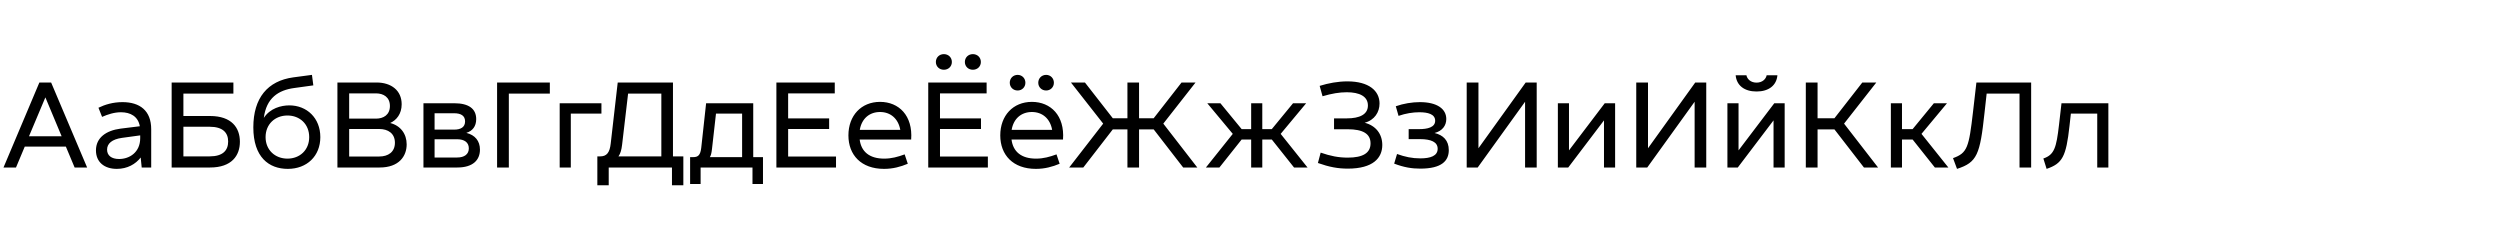 <?xml version="1.0" encoding="UTF-8"?> <svg xmlns="http://www.w3.org/2000/svg" width="2000" height="200" viewBox="0 0 2000 200" fill="none"><g clip-path="url(#clip0_1131_32)"><path d="M2.8 134L31.5 66H40.9L69.7 134H59.7L52.7 117.3H19.8L12.8 134H2.8ZM23.2 109H49.3L36.3 77.9L23.2 109ZM113.363 134L112.563 126C108.463 131.3 101.863 135.1 93.463 135.1C83.363 135.1 76.763 129.6 76.763 120.3C76.763 110.1 84.963 104.4 96.463 102.9L111.863 101C110.463 93.1 104.363 89.8 96.763 89.8C91.363 89.8 86.263 91.5 81.663 93.5L78.763 86.2C83.863 83.7 90.363 81.7 97.963 81.7C111.763 81.7 120.963 88.4 120.963 103.4V134H113.363ZM85.663 119.7C85.663 124.4 89.163 127.2 95.263 127.2C103.563 127.2 112.163 121.9 112.163 110.5V108.3L97.563 110.3C89.663 111.4 85.663 114.8 85.663 119.7ZM137.318 134V66H186.718V74.9H146.718V92.8H168.018C185.418 92.8 191.918 102.3 191.918 113.4C191.918 124.4 185.418 134 168.018 134H137.318ZM146.718 125.1H167.718C178.218 125.1 182.518 120.4 182.518 113.2C182.518 106.1 178.218 101.4 167.718 101.4H146.718V125.1ZM230.263 135.1C215.063 135.1 202.663 125.7 202.663 101.9C202.663 78.3 214.163 64.7 234.563 61.9L249.563 59.9L250.663 68.3L235.463 70.4C222.663 72.1 213.063 78.4 211.063 94.3C216.063 86.6 224.863 84.3 231.463 84.3C245.463 84.3 256.263 94.4 256.263 109.7C256.263 124.9 245.463 135.1 230.263 135.1ZM229.963 126.9C239.863 126.9 247.363 120 247.363 109.7C247.363 99.3 239.863 92.4 229.963 92.4C220.063 92.4 212.463 99.3 212.463 109.7C212.463 120 220.063 126.9 229.963 126.9ZM269.935 134V66H301.235C313.035 66 321.335 72.4 321.335 83.4C321.335 91.1 317.235 96.1 312.135 98.4C320.435 100.5 325.335 107.1 325.335 115.5C325.335 124.9 319.235 134 303.735 134H269.935ZM279.335 125.2H303.435C310.435 125.2 315.935 121.7 315.935 114.2C315.935 106.7 310.435 103.2 303.435 103.2H279.335V125.2ZM279.335 94.9H300.835C306.735 94.9 311.935 91.9 311.935 84.8C311.935 77.7 306.735 74.7 300.835 74.7H279.335V94.9ZM338.762 134V82.6H363.462C374.962 82.6 380.962 87 380.962 95.3C380.962 101.1 377.962 104.8 373.062 106.3C380.062 108 383.962 112.8 383.962 119.7C383.962 128 378.362 134 365.862 134H338.762ZM347.662 126H365.762C371.462 126 375.062 123.4 375.062 118.7C375.062 113.9 371.462 111.4 365.762 111.4H347.662V126ZM347.662 103.7H363.262C368.662 103.7 372.062 101.7 372.062 97.1C372.062 92.5 368.662 90.6 363.262 90.6H347.662V103.7ZM397.67 134V66H439.87V74.9H407.07V134H397.67ZM447.746 134V82.6H481.146V90.9H456.646V134H447.746ZM480.176 125.1C485.276 125.1 487.776 122.2 488.576 114.8L494.176 66H538.376V125.1H546.676V148.2H537.576V134H486.976V148.2H477.876V125.1H480.176ZM494.776 125.1H529.076V74.9H502.476L497.676 115.8C497.176 120.1 496.276 123 494.776 125.1ZM554.588 125.7C558.488 125.7 560.288 124.1 560.988 118.3L564.888 82.6H602.588V125.7H610.388V147.2H601.988V134H560.488V147.2H552.088V125.7H554.588ZM567.888 125.7H593.688V90.9H572.788L569.588 119.2C569.188 122.7 568.688 124.4 567.888 125.7ZM621.111 134V66H667.811V74.7H630.511V94.7H663.311V103.2H630.511V125.2H668.811V134H621.111ZM707.23 135.1C688.93 135.1 678.73 124 678.73 108.3C678.73 92.5 688.93 81.5 704.03 81.5C719.13 81.5 730.33 92.5 728.93 111.6H687.73C688.93 121.3 695.53 126.9 707.33 126.9C713.23 126.9 718.23 125.5 723.73 123.5L726.23 131C720.53 133.4 714.33 135.1 707.23 135.1ZM687.83 103.9H720.23C718.63 94.9 712.43 89.6 704.03 89.6C695.53 89.6 689.33 94.9 687.83 103.9ZM742.595 134V66H789.295V74.7H751.995V94.7H784.795V103.2H751.995V125.2H790.295V134H742.595ZM778.295 55.8C774.595 55.8 771.895 53.1 771.895 49.6C771.895 46 774.595 43.3 778.295 43.3C781.995 43.3 784.695 46 784.695 49.6C784.695 53.1 781.995 55.8 778.295 55.8ZM755.095 55.8C751.395 55.8 748.695 53.1 748.695 49.6C748.695 46 751.395 43.3 755.095 43.3C758.795 43.3 761.495 46 761.495 49.6C761.495 53.1 758.795 55.8 755.095 55.8ZM828.714 135.1C810.414 135.1 800.214 124 800.214 108.3C800.214 92.5 810.414 81.5 825.514 81.5C840.614 81.5 851.814 92.5 850.414 111.6H809.214C810.414 121.3 817.014 126.9 828.814 126.9C834.714 126.9 839.714 125.5 845.214 123.5L847.714 131C842.014 133.4 835.814 135.1 828.714 135.1ZM836.914 72.4C833.314 72.4 830.614 69.7 830.614 66.2C830.614 62.6 833.314 59.9 836.914 59.9C840.414 59.9 843.114 62.6 843.114 66.2C843.114 69.7 840.414 72.4 836.914 72.4ZM814.114 72.4C810.514 72.4 807.814 69.7 807.814 66.2C807.814 62.6 810.514 59.9 814.114 59.9C817.614 59.9 820.314 62.6 820.314 66.2C820.314 69.7 817.614 72.4 814.114 72.4ZM809.314 103.9H841.714C840.114 94.9 833.914 89.6 825.514 89.6C817.014 89.6 810.814 94.9 809.314 103.9ZM901.943 134V103.5H890.243L866.643 134H855.343L882.543 98.9L856.743 66H867.943L890.243 94.6H901.943V66H911.243V94.6H922.943L945.243 66H956.443L930.643 98.9L957.843 134H946.543L922.943 103.5H911.243V134H901.943ZM1000.93 134V111.6H993.325L975.525 134H964.725L986.225 107.1L965.825 82.6H976.325L993.325 103.3H1000.93V82.6H1009.83V103.3H1017.43L1034.43 82.6H1044.93L1024.53 107.1L1046.03 134H1035.23L1017.43 111.6H1009.83V134H1000.93ZM1078.23 134.9C1070.33 134.9 1063.33 133.6 1054.33 130.4L1056.53 122.1C1064.33 124.8 1070.73 126.1 1078.23 126.1C1090.33 126.1 1096.43 122.4 1096.43 114.7C1096.43 107 1090.33 103.4 1078.13 103.4H1067.23V94.7H1077.43C1087.63 94.7 1094.33 91.6 1094.33 84.4C1094.33 77.1 1087.63 73.8 1077.43 73.8C1071.53 73.8 1065.53 74.8 1058.03 77L1055.73 68.7C1062.73 66.5 1070.43 65.1 1077.93 65.1C1095.03 65.1 1103.63 72.6 1103.63 82.8C1103.63 89.7 1099.63 96.1 1091.73 98.2C1100.43 100.4 1105.83 107 1105.83 116C1105.83 126.3 1098.53 134.9 1078.23 134.9ZM1136.23 134.9C1129.43 134.9 1123.23 133.9 1115.33 130.9L1117.63 123.2C1124.03 125.5 1129.73 126.7 1136.23 126.7C1144.43 126.7 1150.13 124.7 1150.13 119C1150.13 113.6 1144.83 111.3 1136.03 111.3H1126.93V103.3H1135.43C1141.93 103.3 1148.13 101.9 1148.13 96.6C1148.13 91.2 1142.13 89.8 1135.43 89.8C1130.33 89.8 1124.53 90.7 1118.83 92.7L1116.63 85C1122.83 82.8 1129.83 81.7 1135.93 81.7C1149.63 81.7 1157.03 87.1 1157.03 95.2C1157.03 100.5 1153.83 104.8 1147.63 106.4C1154.43 108 1159.03 112.3 1159.03 120.1C1159.03 128.6 1153.43 134.9 1136.23 134.9ZM1173.36 134V66H1182.76V118.6L1220.56 66H1229.36V134H1220.06V81.4L1182.16 134H1173.36ZM1246.29 134V82.6H1255.19V120.3L1283.79 82.6H1292.09V134H1283.19V96.3L1254.59 134H1246.29ZM1309 134V66H1318.4V118.6L1356.2 66H1365V134H1355.7V81.4L1317.8 134H1309ZM1381.93 134V82.6H1390.83V120.3L1419.43 82.6H1427.73V134H1418.83V96.3L1390.23 134H1381.93ZM1405.23 73.2C1395.43 73.2 1389.23 68.3 1388.53 60.2H1397.13C1397.73 63.3 1400.63 66.1 1405.23 66.1C1409.83 66.1 1412.73 63.3 1413.33 60.2H1421.93C1421.23 68.3 1415.03 73.2 1405.23 73.2ZM1444.65 134V66H1454.05V94.6H1467.55L1489.85 66H1501.05L1475.25 98.9L1502.45 134H1491.15L1467.55 103.5H1454.05V134H1444.65ZM1512.69 134V82.6H1521.59V103.3H1530.09L1547.09 82.6H1557.59L1537.19 107.1L1558.69 134H1547.89L1530.09 111.6H1521.59V134H1512.69ZM1562.42 126.5C1573.92 122.4 1575.12 117.9 1578.42 89.4L1581.12 66H1624.92V134H1615.62V74.9H1589.32L1587.62 90.2C1584.02 123.7 1581.72 129.9 1565.62 135.1L1562.42 126.5ZM1634.69 126.8C1643.49 123.8 1645.09 118.1 1647.19 100L1649.19 82.6H1686.69V134H1677.79V90.9H1656.69L1655.59 100.8C1652.89 125.4 1649.89 130.8 1637.29 135.1L1634.69 126.8Z" fill="black"></path></g><defs><clipPath id="clip0_1131_32"><rect width="2000" height="200" fill="white"></rect></clipPath></defs></svg> 